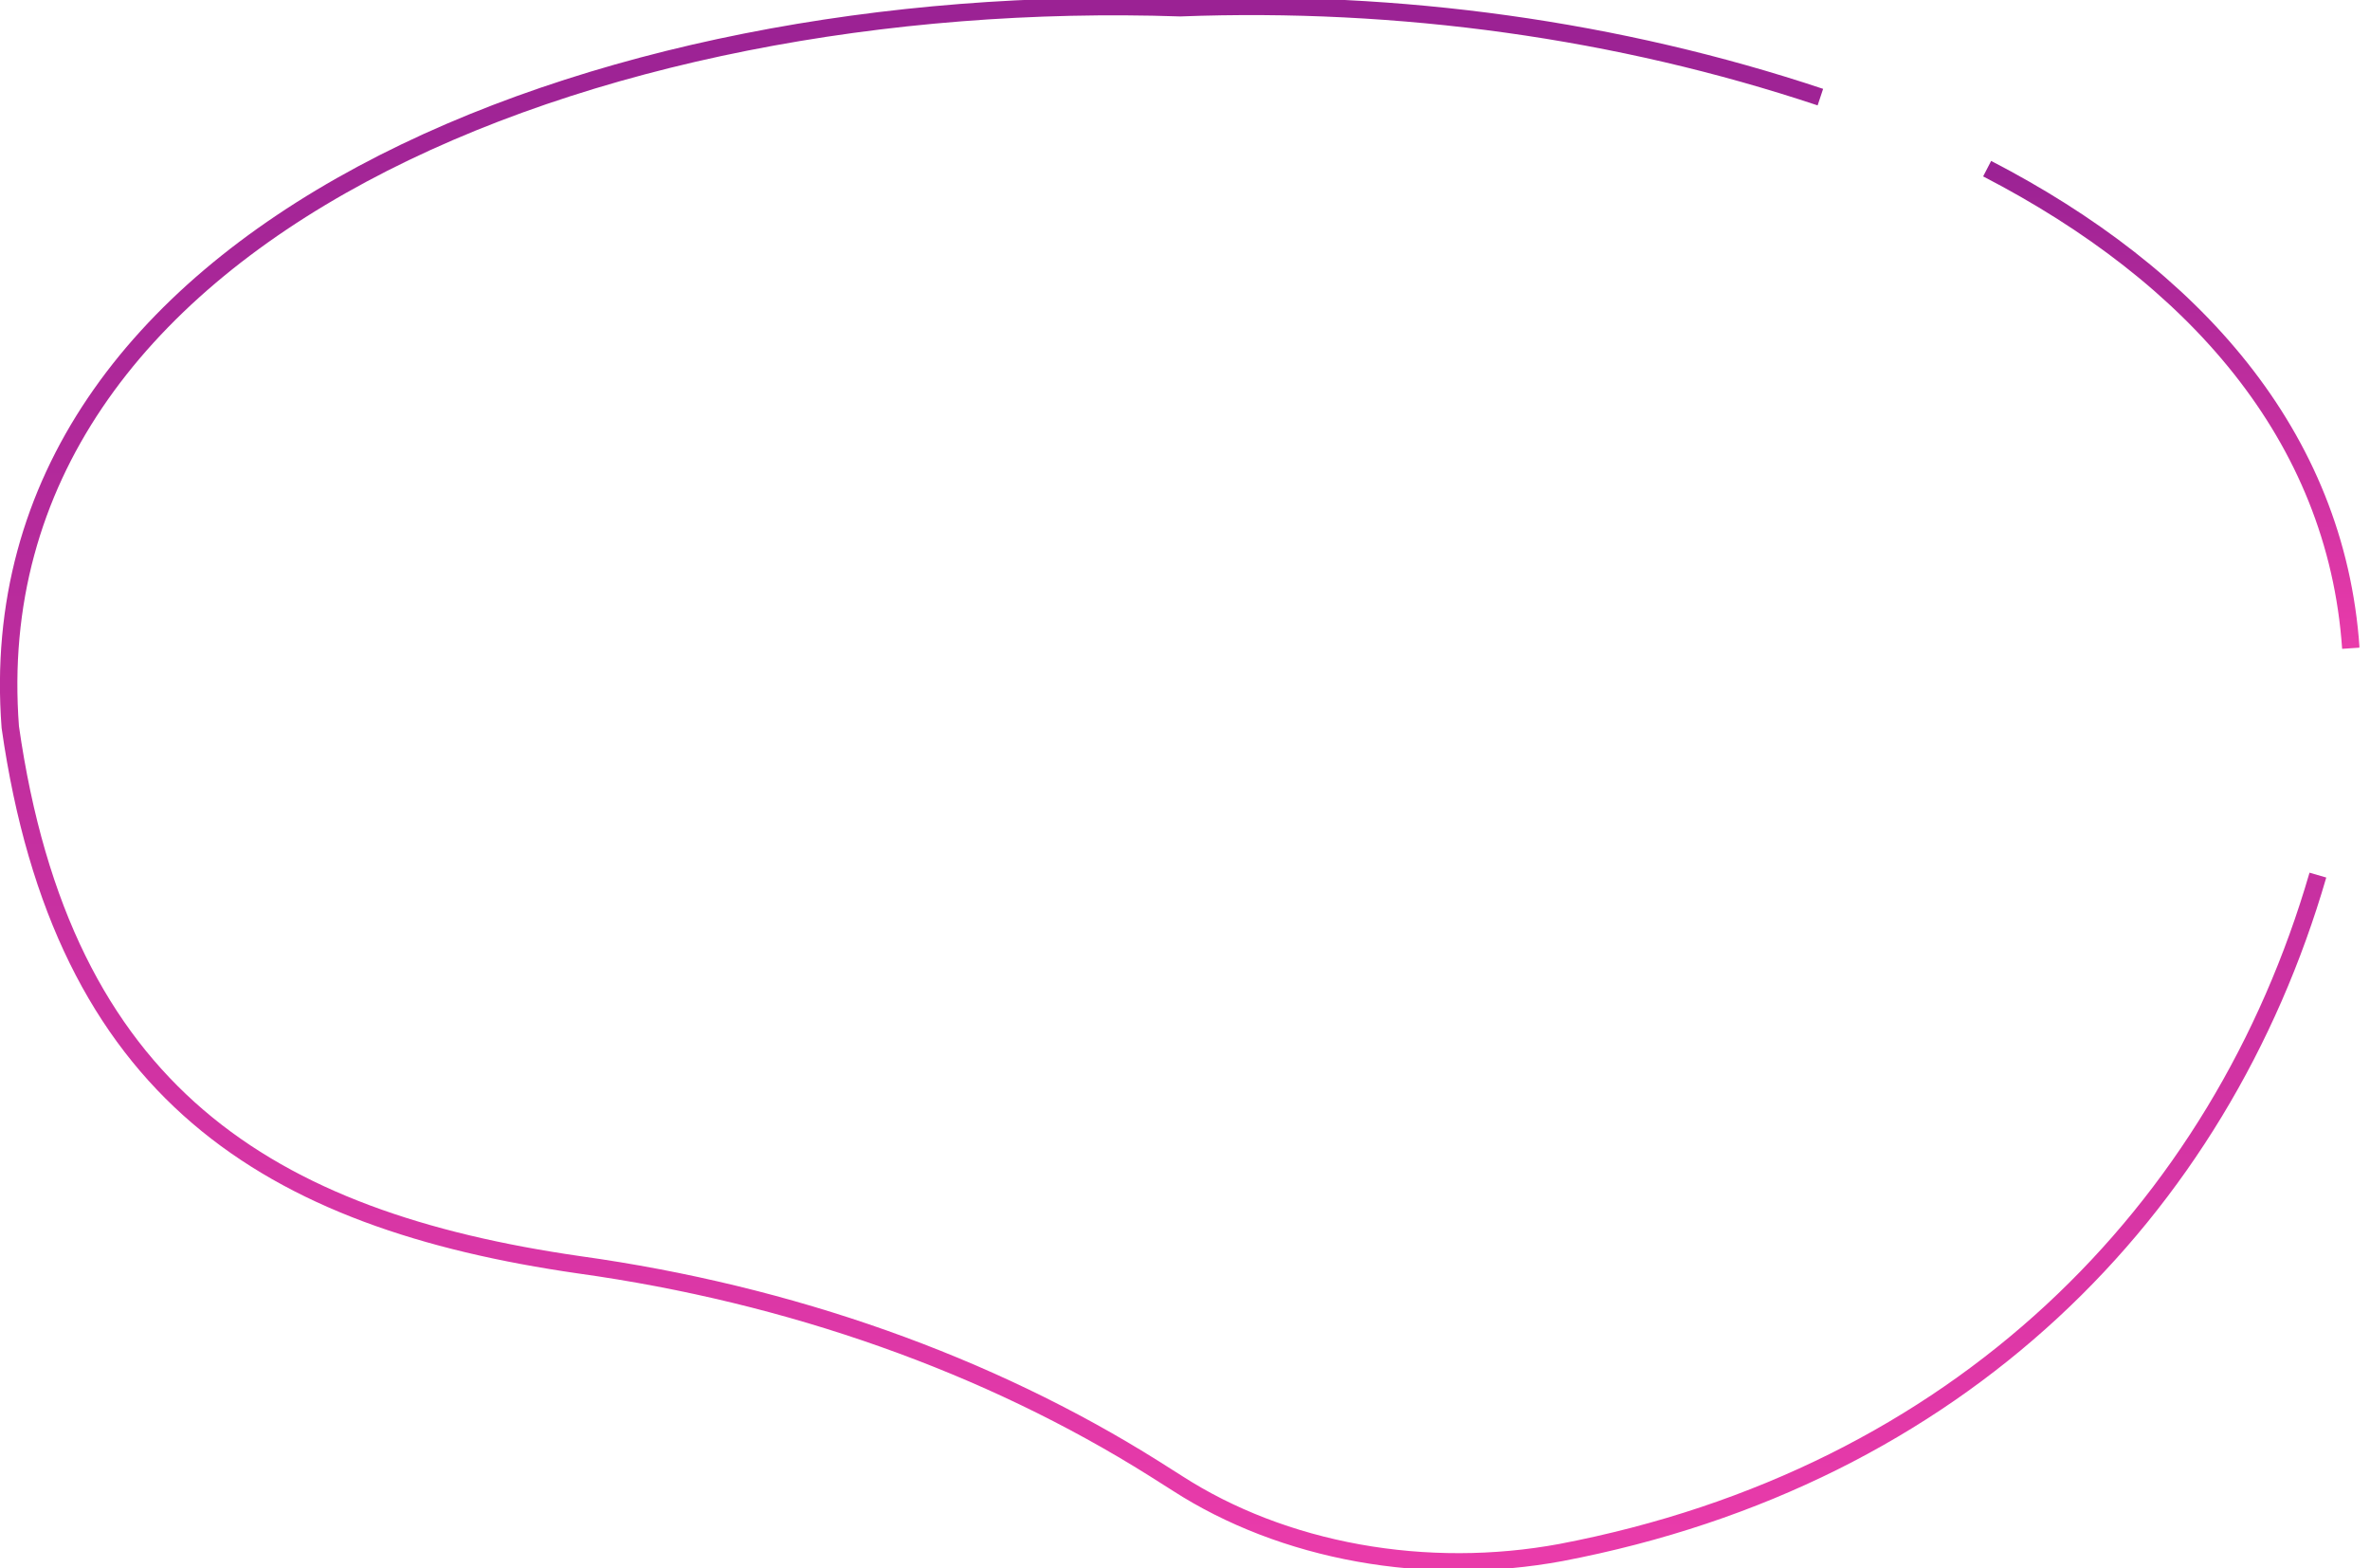<?xml version="1.0" encoding="UTF-8"?> <svg xmlns="http://www.w3.org/2000/svg" width="136" height="90" viewBox="0 0 136 90" fill="none"> <g clip-path="url(#clip0_3100_67)"> <path d="M134.9 37.199C134.06 24.967 125.85 15.794 114.03 9.678" stroke="url(#paint0_linear_3100_67)" stroke-miterlimit="10"></path> <path d="M104.46 5.573C92.899 1.718 80.328 -0.037 67.73 0.443C34.19 -0.688 -1.57 13.286 0.59 41.724C3.59 62.762 15.42 70.009 33.23 72.578C45.353 74.265 56.712 78.291 66.23 84.274L67.57 85.123C70.572 87.058 74.128 88.427 77.95 89.116C81.772 89.805 85.753 89.796 89.57 89.09C112.4 84.733 127.41 69.497 133.01 50.217" stroke="url(#paint1_linear_3100_67)" stroke-miterlimit="10"></path> </g> <defs> <linearGradient id="paint0_linear_3100_67" x1="124.469" y1="37.083" x2="124.469" y2="9.725" gradientUnits="userSpaceOnUse"> <stop stop-color="#E93BAA"></stop> <stop offset="1" stop-color="#9B2294"></stop> </linearGradient> <linearGradient id="paint1_linear_3100_67" x1="66.775" y1="89.252" x2="66.775" y2="0.518" gradientUnits="userSpaceOnUse"> <stop stop-color="#E93BAA"></stop> <stop offset="1" stop-color="#9B2294"></stop> </linearGradient> <clipPath id="clip0_3100_67"> <rect width="135.39" height="90" fill="white" transform="matrix(1 0 0 -1 0 90)"></rect> </clipPath> </defs> </svg> 